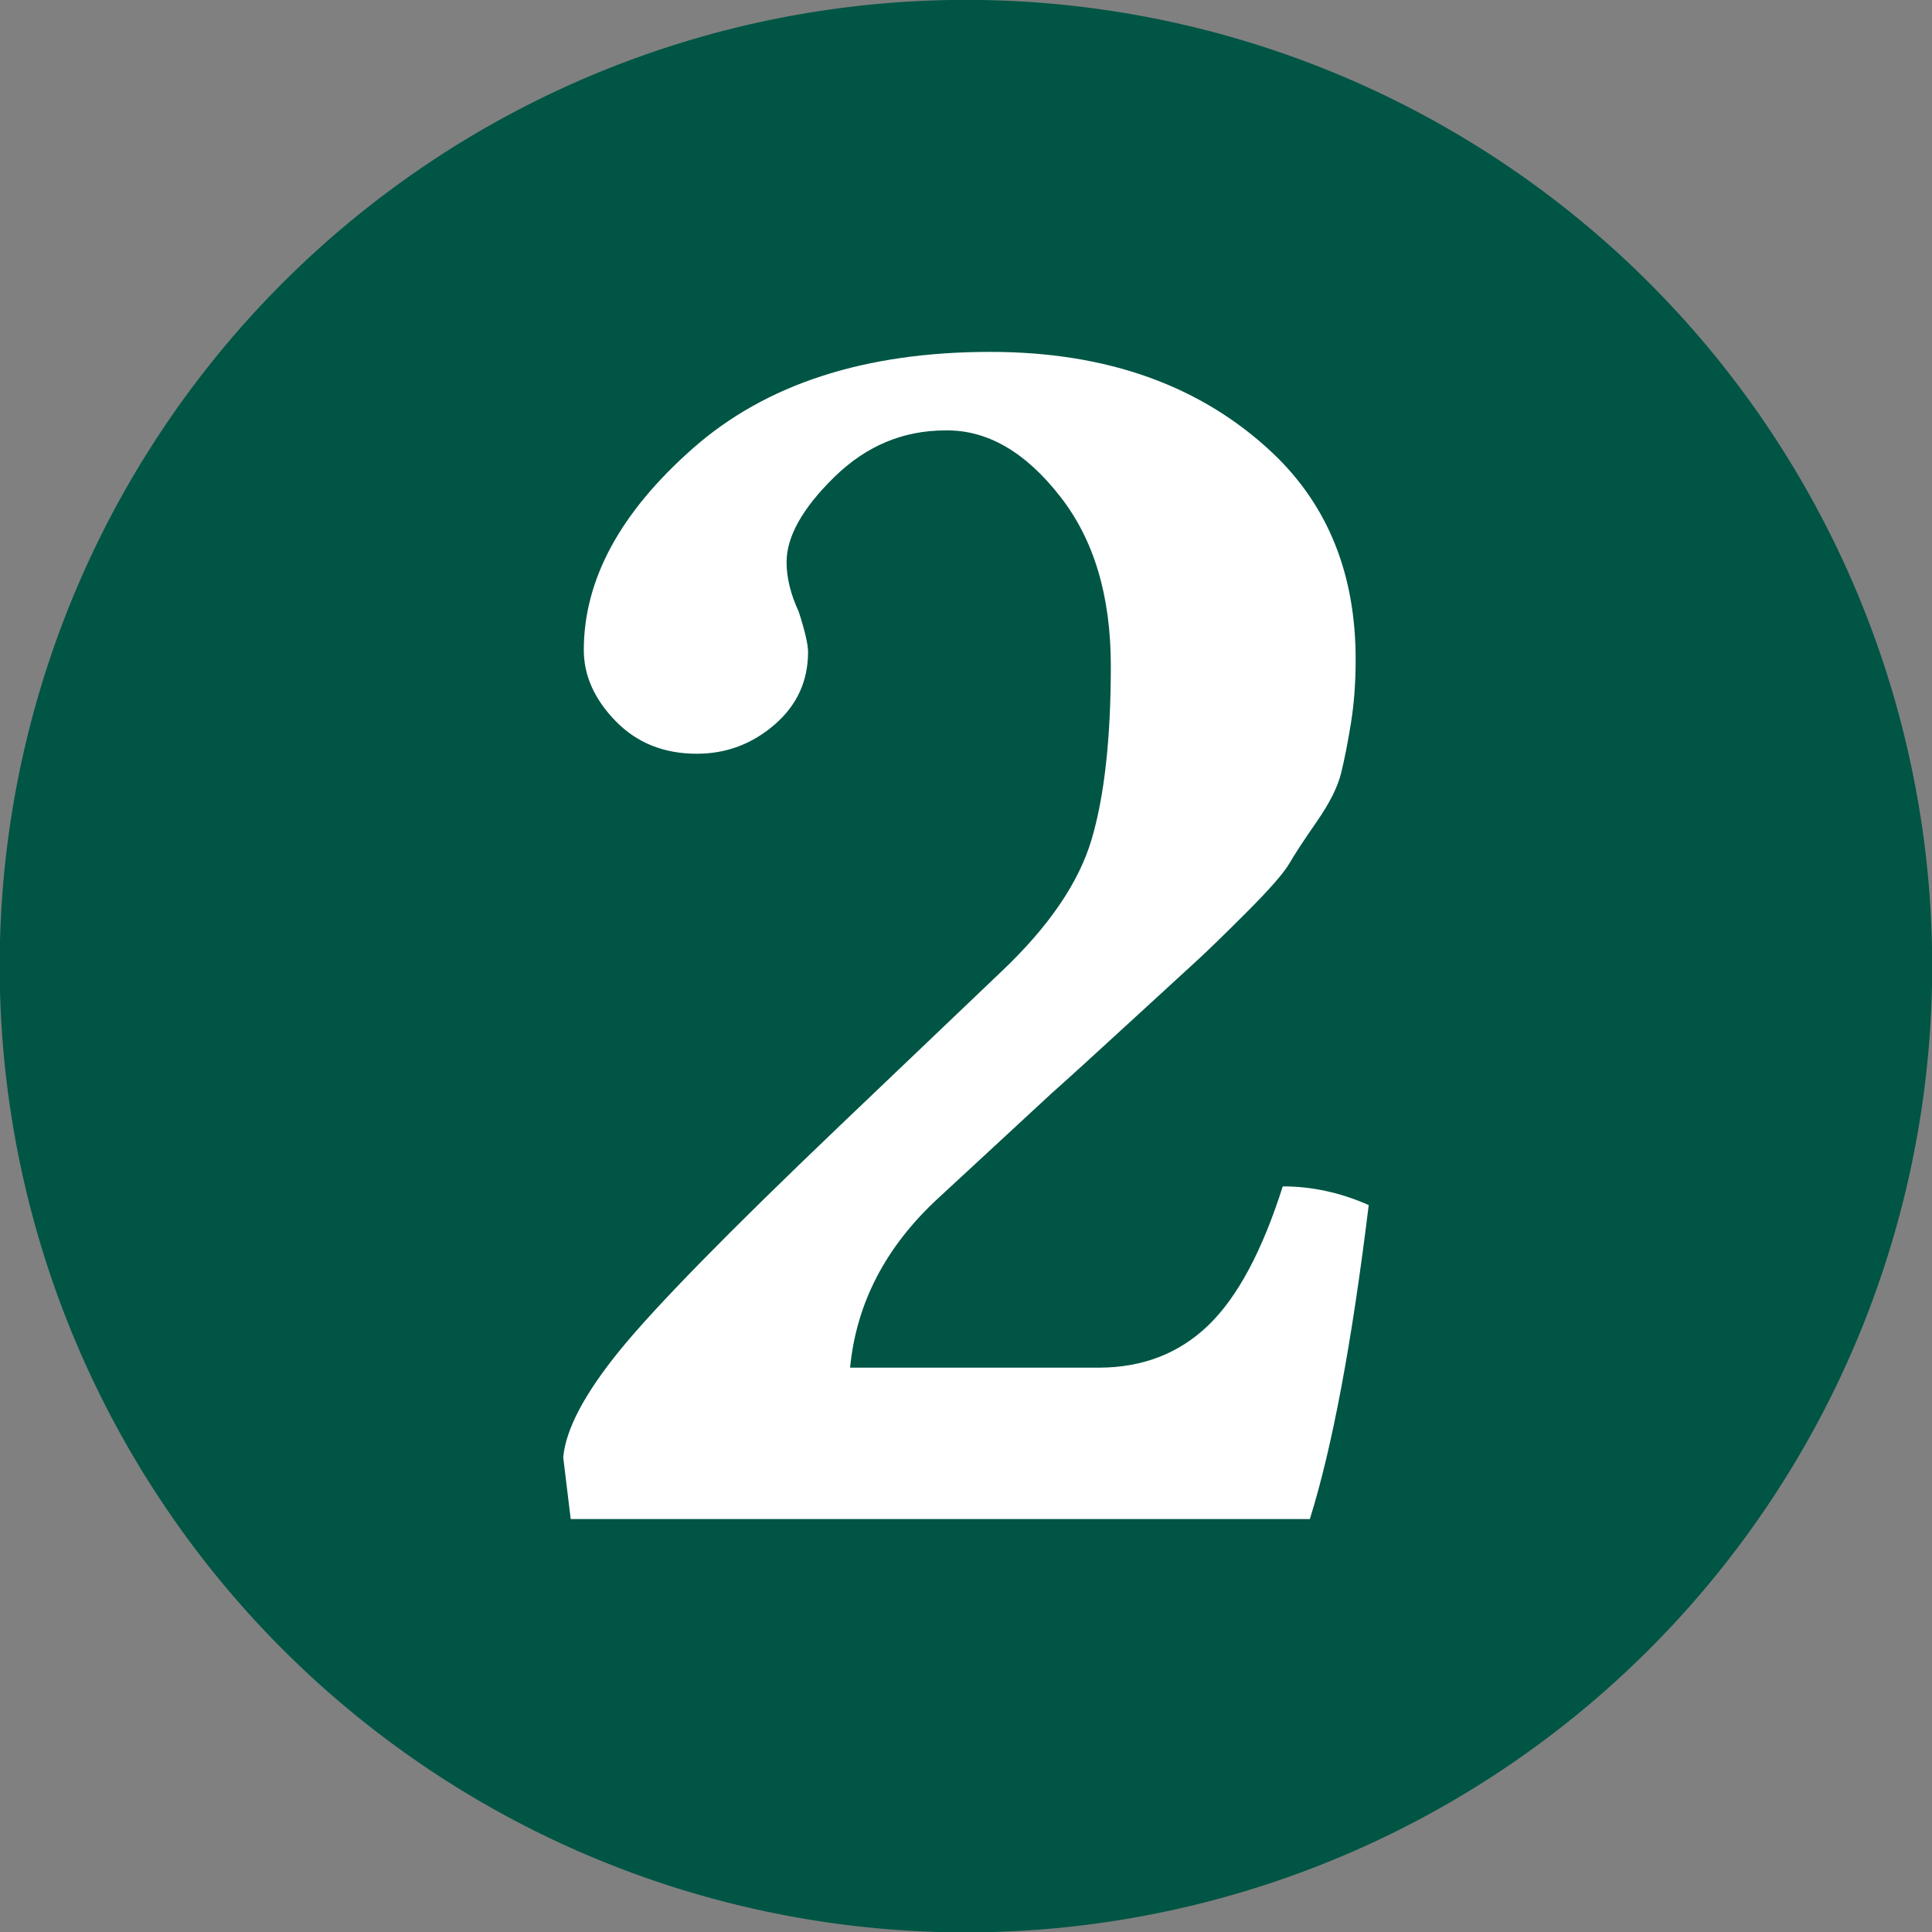 <?xml version="1.0" encoding="UTF-8" standalone="no"?>
<!-- Created with Inkscape (http://www.inkscape.org/) -->

<svg
   xmlns:dc="http://purl.org/dc/elements/1.1/"
   xmlns:cc="http://creativecommons.org/ns#"
   xmlns:rdf="http://www.w3.org/1999/02/22-rdf-syntax-ns#"
   xmlns:svg="http://www.w3.org/2000/svg"
   xmlns="http://www.w3.org/2000/svg"
   xmlns:sodipodi="http://sodipodi.sourceforge.net/DTD/sodipodi-0.dtd"
   xmlns:inkscape="http://www.inkscape.org/namespaces/inkscape"
   id="svg2985"
   version="1.1"
   inkscape:version="0.48.4 r9939"
   width="212"
   height="212"
   sodipodi:docname="2 green.svg">
  <rect width="100%" height="100%" fill="#808080" stroke="none"/>
  <defs
     id="defs2989" />
  <sodipodi:namedview
     pagecolor="#ffffff"
     bordercolor="#666666"
     borderopacity="1"
     objecttolerance="10"
     gridtolerance="10"
     guidetolerance="10"
     inkscape:pageopacity="0"
     inkscape:pageshadow="2"
     inkscape:window-width="1280"
     inkscape:window-height="962"
     id="namedview2987"
     showgrid="false"
     inkscape:zoom="1"
     inkscape:cx="88.5"
     inkscape:cy="52"
     inkscape:window-x="-8"
     inkscape:window-y="-8"
     inkscape:window-maximized="1"
     inkscape:current-layer="g3001" />
  <g
     id="g3001"
     transform="translate(4,-200)">
    <path
       transform="matrix(0.463,0,0,0.463,129.773,248.14)"
       d="m 169,125 a 229,229 0 1 1 -458,0 229,229 0 1 1 458,0 z"
       sodipodi:ry="229"
       sodipodi:rx="229"
       sodipodi:cy="125"
       sodipodi:cx="-60"
       id="path2995"
       style="fill:#005544;fill-opacity:1"
       sodipodi:type="arc" />
    <g
       style="font-size:20px;font-style:normal;font-weight:normal;line-height:125%;letter-spacing:0px;word-spacing:0px;fill:#ffffff;fill-opacity:1;stroke:none;font-family:Open Sans;-inkscape-font-specification:Open Sans"
       id="text2997">
      <path
         d="m 60.062,271.323 c -1.1e-5,-7.725 3.999,-15.107 11.997,-22.148 7.998,-7.041 18.867,-10.561 32.607,-10.562 12.851,1.3e-4 23.208,3.726 31.069,11.177 6.016,5.742 9.023,13.262 9.023,22.559 -9e-5,2.529 -0.171,4.854 -0.513,6.973 -0.342,2.119 -0.701,3.948 -1.077,5.486 -0.376,1.538 -1.265,3.316 -2.666,5.332 -1.401,2.017 -2.41,3.555 -3.025,4.614 -0.615,1.06 -2.188,2.854 -4.717,5.383 -2.529,2.529 -4.358,4.307 -5.486,5.332 -1.128,1.025 -3.606,3.298 -7.434,6.819 -3.828,3.521 -6.665,6.101 -8.511,7.742 l -12.305,11.382 c -5.811,5.332 -9.058,11.553 -9.741,18.662 l 27.275,0 c 4.785,1e-5 8.784,-1.538 11.997,-4.614 3.213,-3.076 5.947,-8.169 8.203,-15.278 3.213,4e-5 6.357,0.684 9.434,2.051 -1.846,15.107 -3.999,26.592 -6.46,34.453 l -81.108,0 -0.82,-6.768 c 0.273,-3.076 2.341,-6.99 6.204,-11.741 3.862,-4.751 11.877,-12.937 24.045,-24.558 l 17.842,-17.021 c 5.195,-4.922 8.494,-9.758 9.895,-14.509 1.401,-4.751 2.102,-11.091 2.102,-19.021 -7e-5,-7.656 -1.846,-13.843 -5.537,-18.56 -3.828,-4.922 -8.032,-7.349 -12.612,-7.28 -4.648,1.2e-4 -8.716,1.709 -12.202,5.127 -3.486,3.418 -5.23,6.528 -5.229,9.331 -3.2e-5,1.709 0.444,3.521 1.333,5.435 0.684,2.119 1.025,3.589 1.025,4.409 -3.5e-5,3.213 -1.231,5.879 -3.691,7.998 -2.461,2.119 -5.298,3.179 -8.511,3.179 -3.623,9e-5 -6.597,-1.196 -8.921,-3.589 -2.324,-2.392 -3.486,-4.99 -3.486,-7.793 z"
         style="font-size:210px;font-variant:normal;font-weight:bold;font-stretch:normal;fill:#ffffff;font-family:Linux Libertine;-inkscape-font-specification:Linux Libertine Bold"
         id="path3010" />
    </g>
  </g>
</svg>
